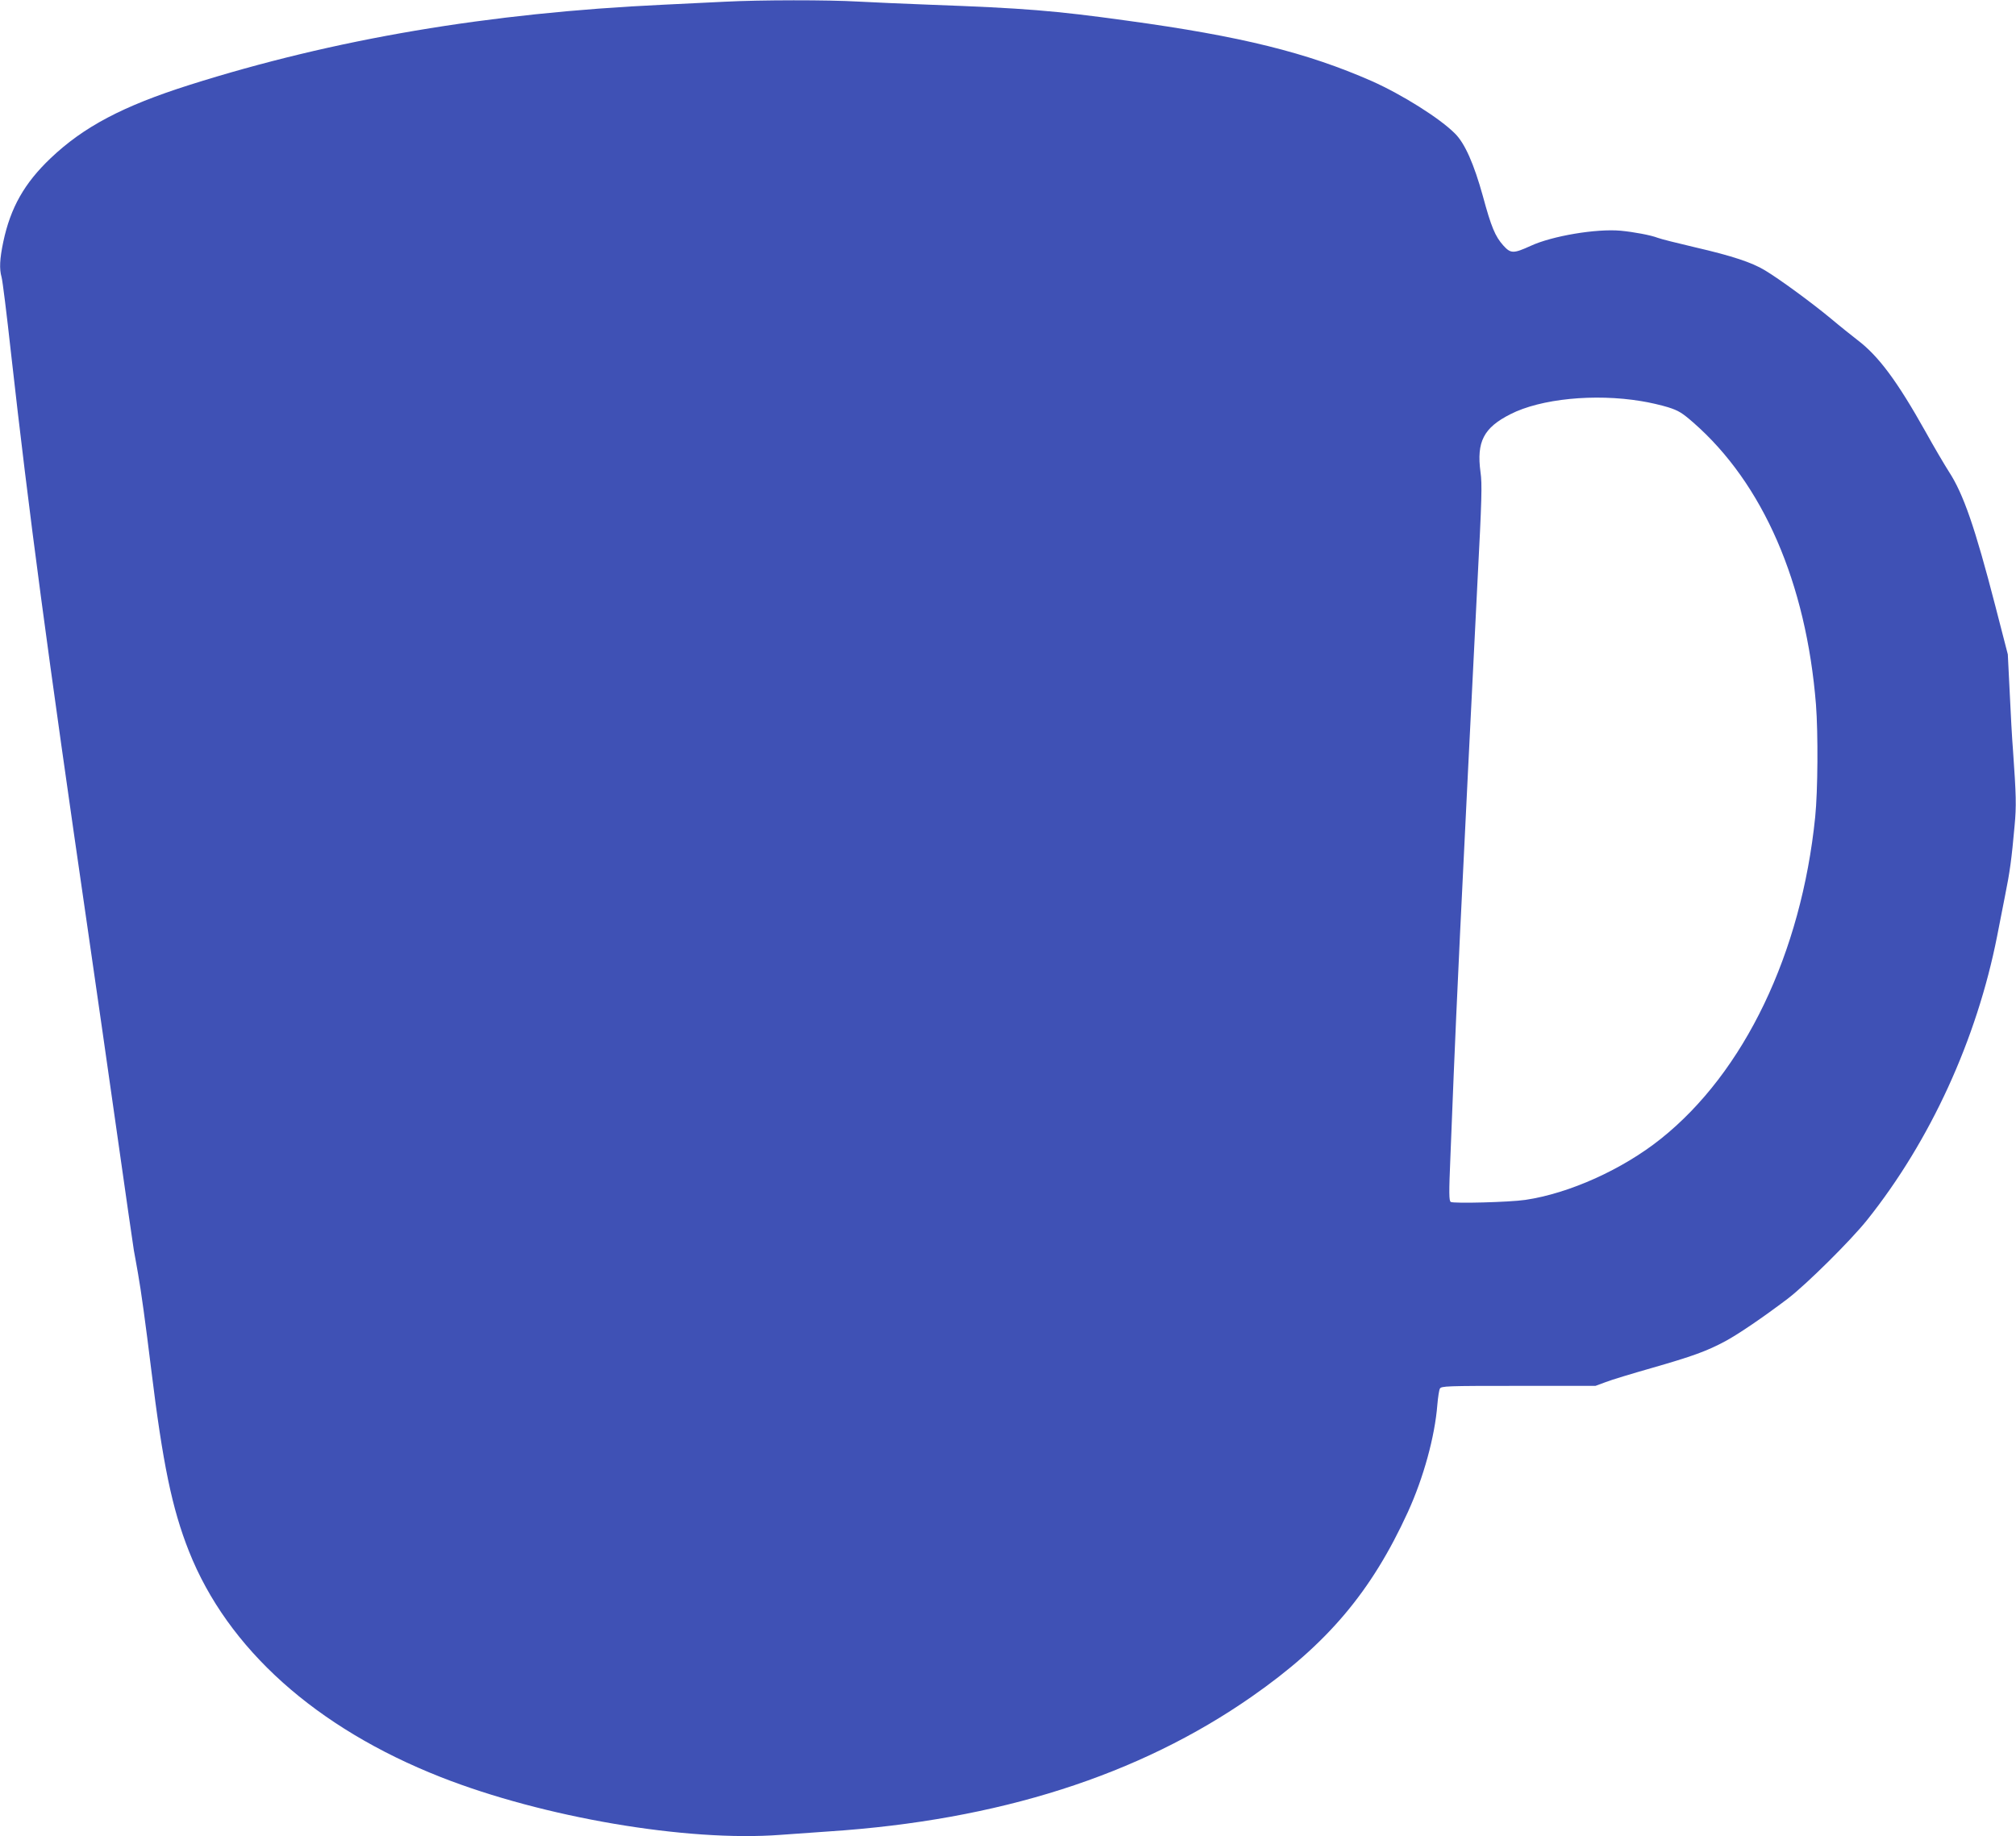 <?xml version="1.0" standalone="no"?>
<!DOCTYPE svg PUBLIC "-//W3C//DTD SVG 20010904//EN"
 "http://www.w3.org/TR/2001/REC-SVG-20010904/DTD/svg10.dtd">
<svg version="1.0" xmlns="http://www.w3.org/2000/svg"
 width="1280pt" height="1166pt" viewBox="0 0 1280 1166"
 preserveAspectRatio="xMidYMid meet">
<g transform="translate(0,1166) scale(0.1,-0.1)"
fill="#3f51b5" stroke="none">
<path d="M4600 11649 c-85 -4 -261 -13 -390 -19 -1109 -52 -2087 -218 -3006
-509 -423 -134 -673 -266 -883 -466 -166 -158 -254 -313 -300 -530 -23 -109
-26 -172 -11 -225 6 -19 33 -237 60 -483 114 -1018 229 -1881 490 -3677 50
-344 133 -924 185 -1290 52 -366 99 -694 105 -730 7 -36 18 -101 26 -145 20
-112 48 -317 84 -610 73 -596 132 -884 240 -1156 245 -618 806 -1121 1598
-1433 653 -257 1565 -412 2157 -367 83 6 222 16 310 22 1075 71 1965 355 2683
856 479 334 759 665 991 1172 99 217 171 478 187 681 4 47 11 93 16 102 8 17
42 18 498 18 l490 0 65 24 c35 14 168 54 294 90 254 73 347 106 466 170 85 46
239 151 395 269 119 91 401 370 506 502 401 503 695 1146 824 1800 12 61 34
175 50 255 31 153 42 234 61 446 12 127 10 195 -10 479 -6 72 -15 238 -21 370
l-12 240 -80 310 c-128 495 -202 709 -294 850 -28 44 -96 159 -149 255 -180
321 -298 480 -433 582 -31 24 -109 86 -172 139 -121 100 -323 248 -415 303
-81 49 -206 91 -440 145 -115 27 -223 54 -240 61 -44 17 -151 37 -235 45 -154
14 -435 -33 -571 -96 -110 -50 -127 -50 -174 2 -52 58 -77 118 -130 314 -56
202 -114 335 -177 397 -96 97 -337 248 -528 333 -412 181 -830 285 -1555 384
-462 64 -651 79 -1250 101 -159 6 -365 15 -456 20 -190 11 -620 11 -849 -1z
m5820 -2536 c52 -8 129 -26 171 -39 66 -21 89 -35 160 -97 443 -387 717 -1018
779 -1791 14 -184 12 -547 -5 -714 -88 -865 -450 -1621 -981 -2044 -243 -194
-581 -346 -859 -387 -101 -15 -457 -24 -474 -13 -11 8 -12 53 -2 288 6 154 16
389 21 524 10 238 18 427 40 890 18 383 79 1605 111 2240 27 517 30 618 19
692 -26 193 20 282 190 368 192 98 534 132 830 83z"/>
</g>
</svg>
